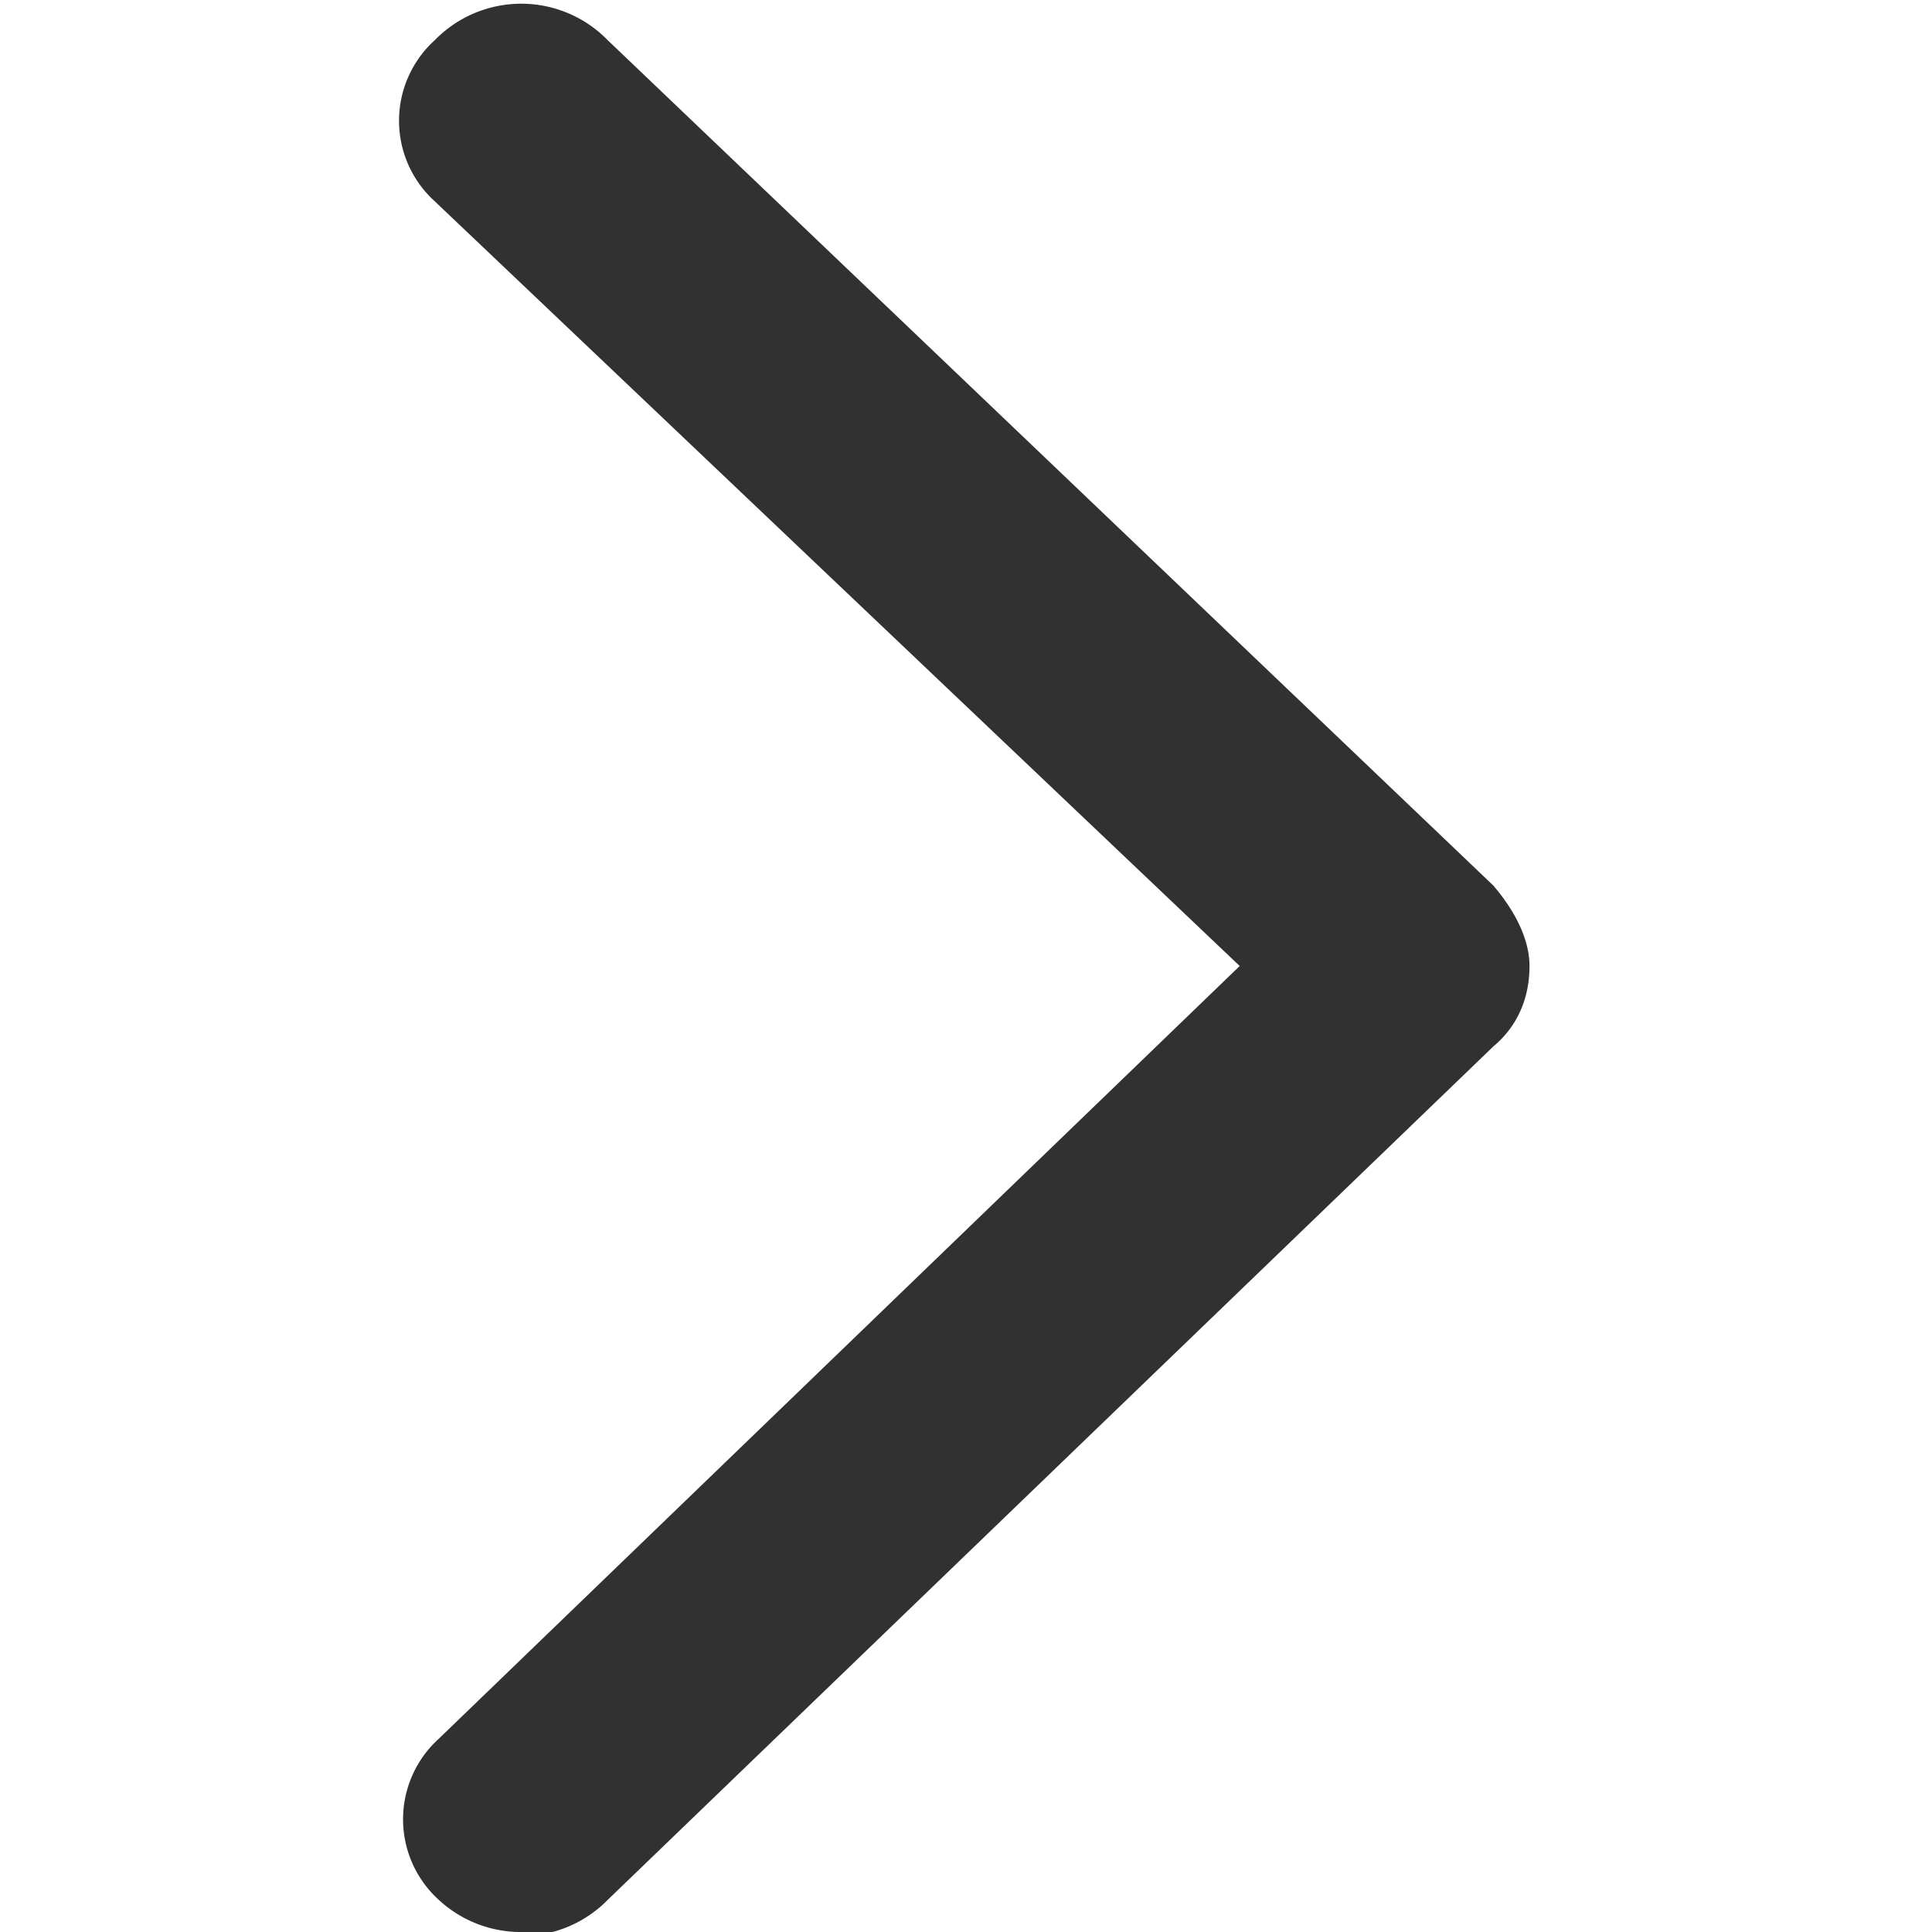 <svg width="48" height="48" xmlns="http://www.w3.org/2000/svg" xmlns:xlink="http://www.w3.org/1999/xlink"><defs><path d="M13 48a3 3 0 0 1-2.1-.8 2.7 2.7 0 0 1 0-4L30.8 24l-20-19a2.7 2.7 0 0 1 0-4 3 3 0 0 1 4.3 0l22 21c.6.7.9 1.4.9 2 0 .8-.3 1.5-.9 2l-22 21.2a3 3 0 0 1-2.2.9z" id="a"/></defs><use fill="#313132" xlink:href="#a" fill-rule="evenodd"/></svg>